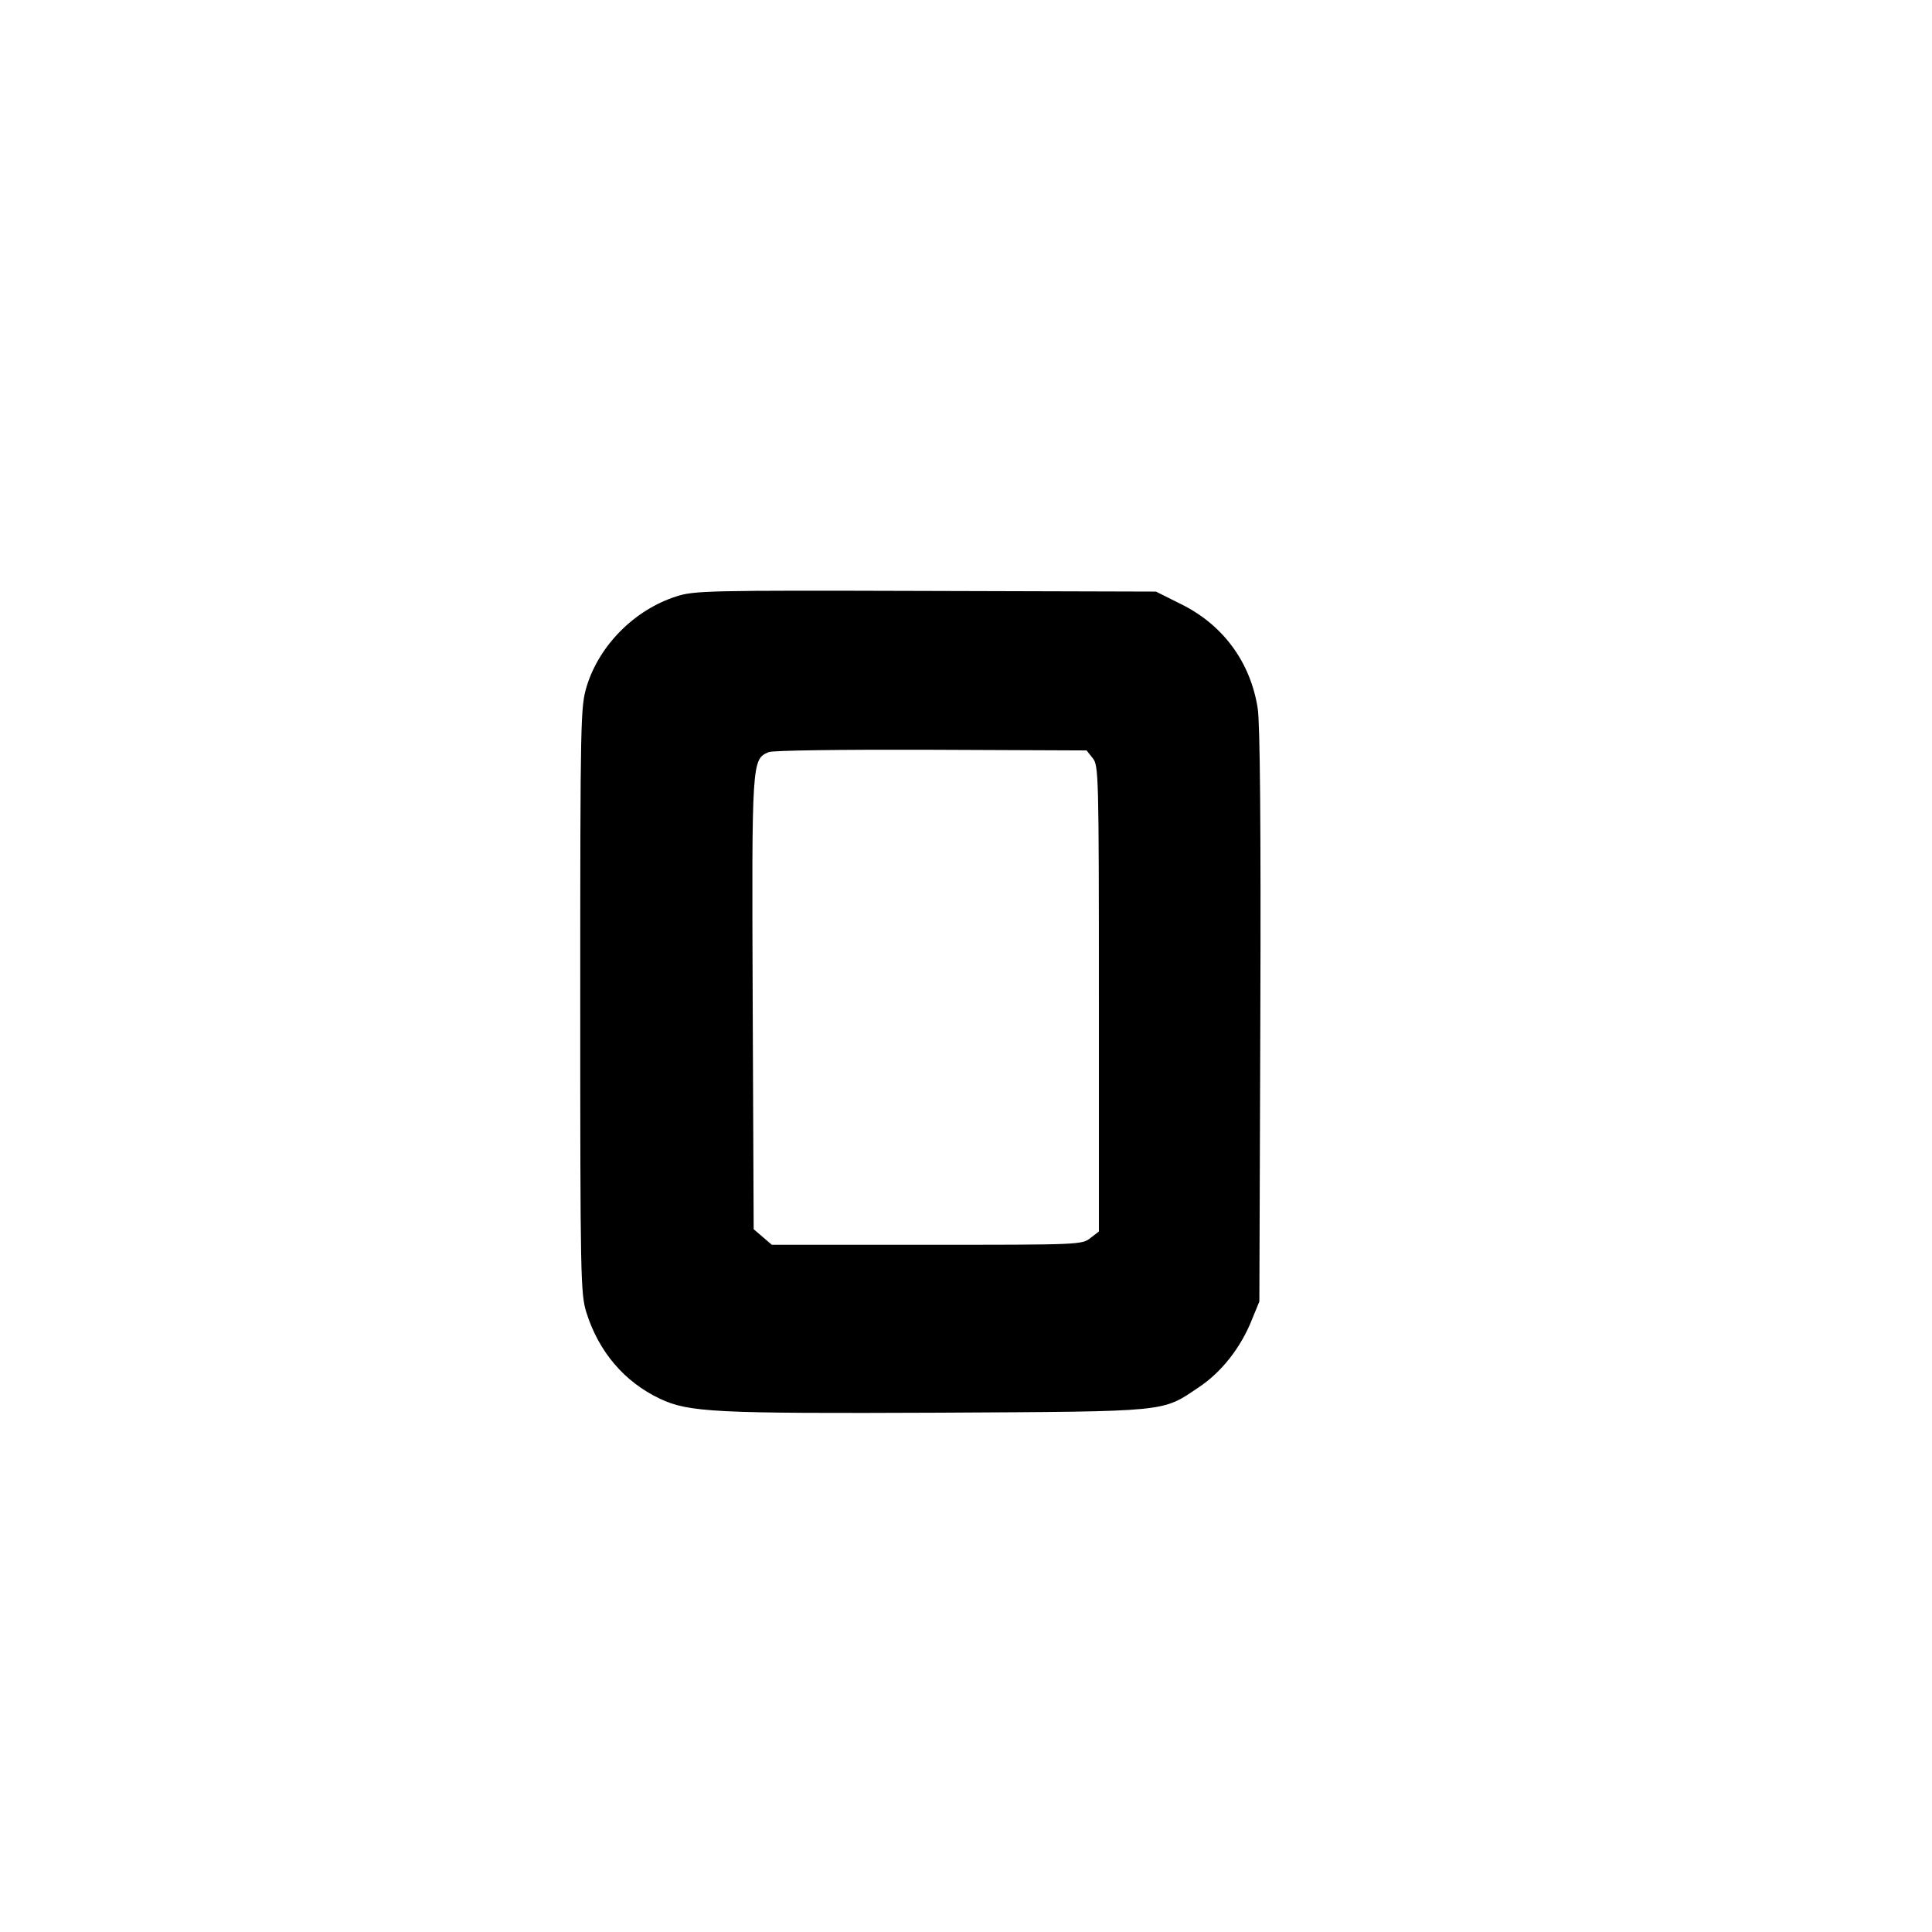 <?xml version="1.0" encoding="UTF-8" standalone="yes"?>
<svg version="1.0" xmlns="http://www.w3.org/2000/svg" width="100mm" height="100mm" viewBox="0 0 596 340" preserveAspectRatio="xMidYMid meet">
  <g transform="translate(0,340) scale(0.1,-0.1)" fill="#000000" stroke="none">
    <path d="M2086 2840 c-128 -41 -237 -150 -276 -277 -19 -63 -20 -92 -20 -968
0 -857 1 -906 19 -964 38 -121 117 -214 227 -266 89 -42 170 -46 860 -43 717
4 687 1 803 79 69 46 129 122 163 208 l23 56 3 880 c2 587 -1 903 -8 949 -22
143 -107 259 -238 323 l-76 38 -710 2 c-675 2 -714 1 -770 -17z m1285 -499
c18 -22 19 -49 19 -741 l0 -719 -26 -20 c-26 -21 -36 -21 -505 -21 l-478 0
-28 24 -28 24 -3 696 c-3 752 -3 754 50 776 13 5 222 8 501 7 l479 -2 19 -24z"/>
  </g>
</svg>